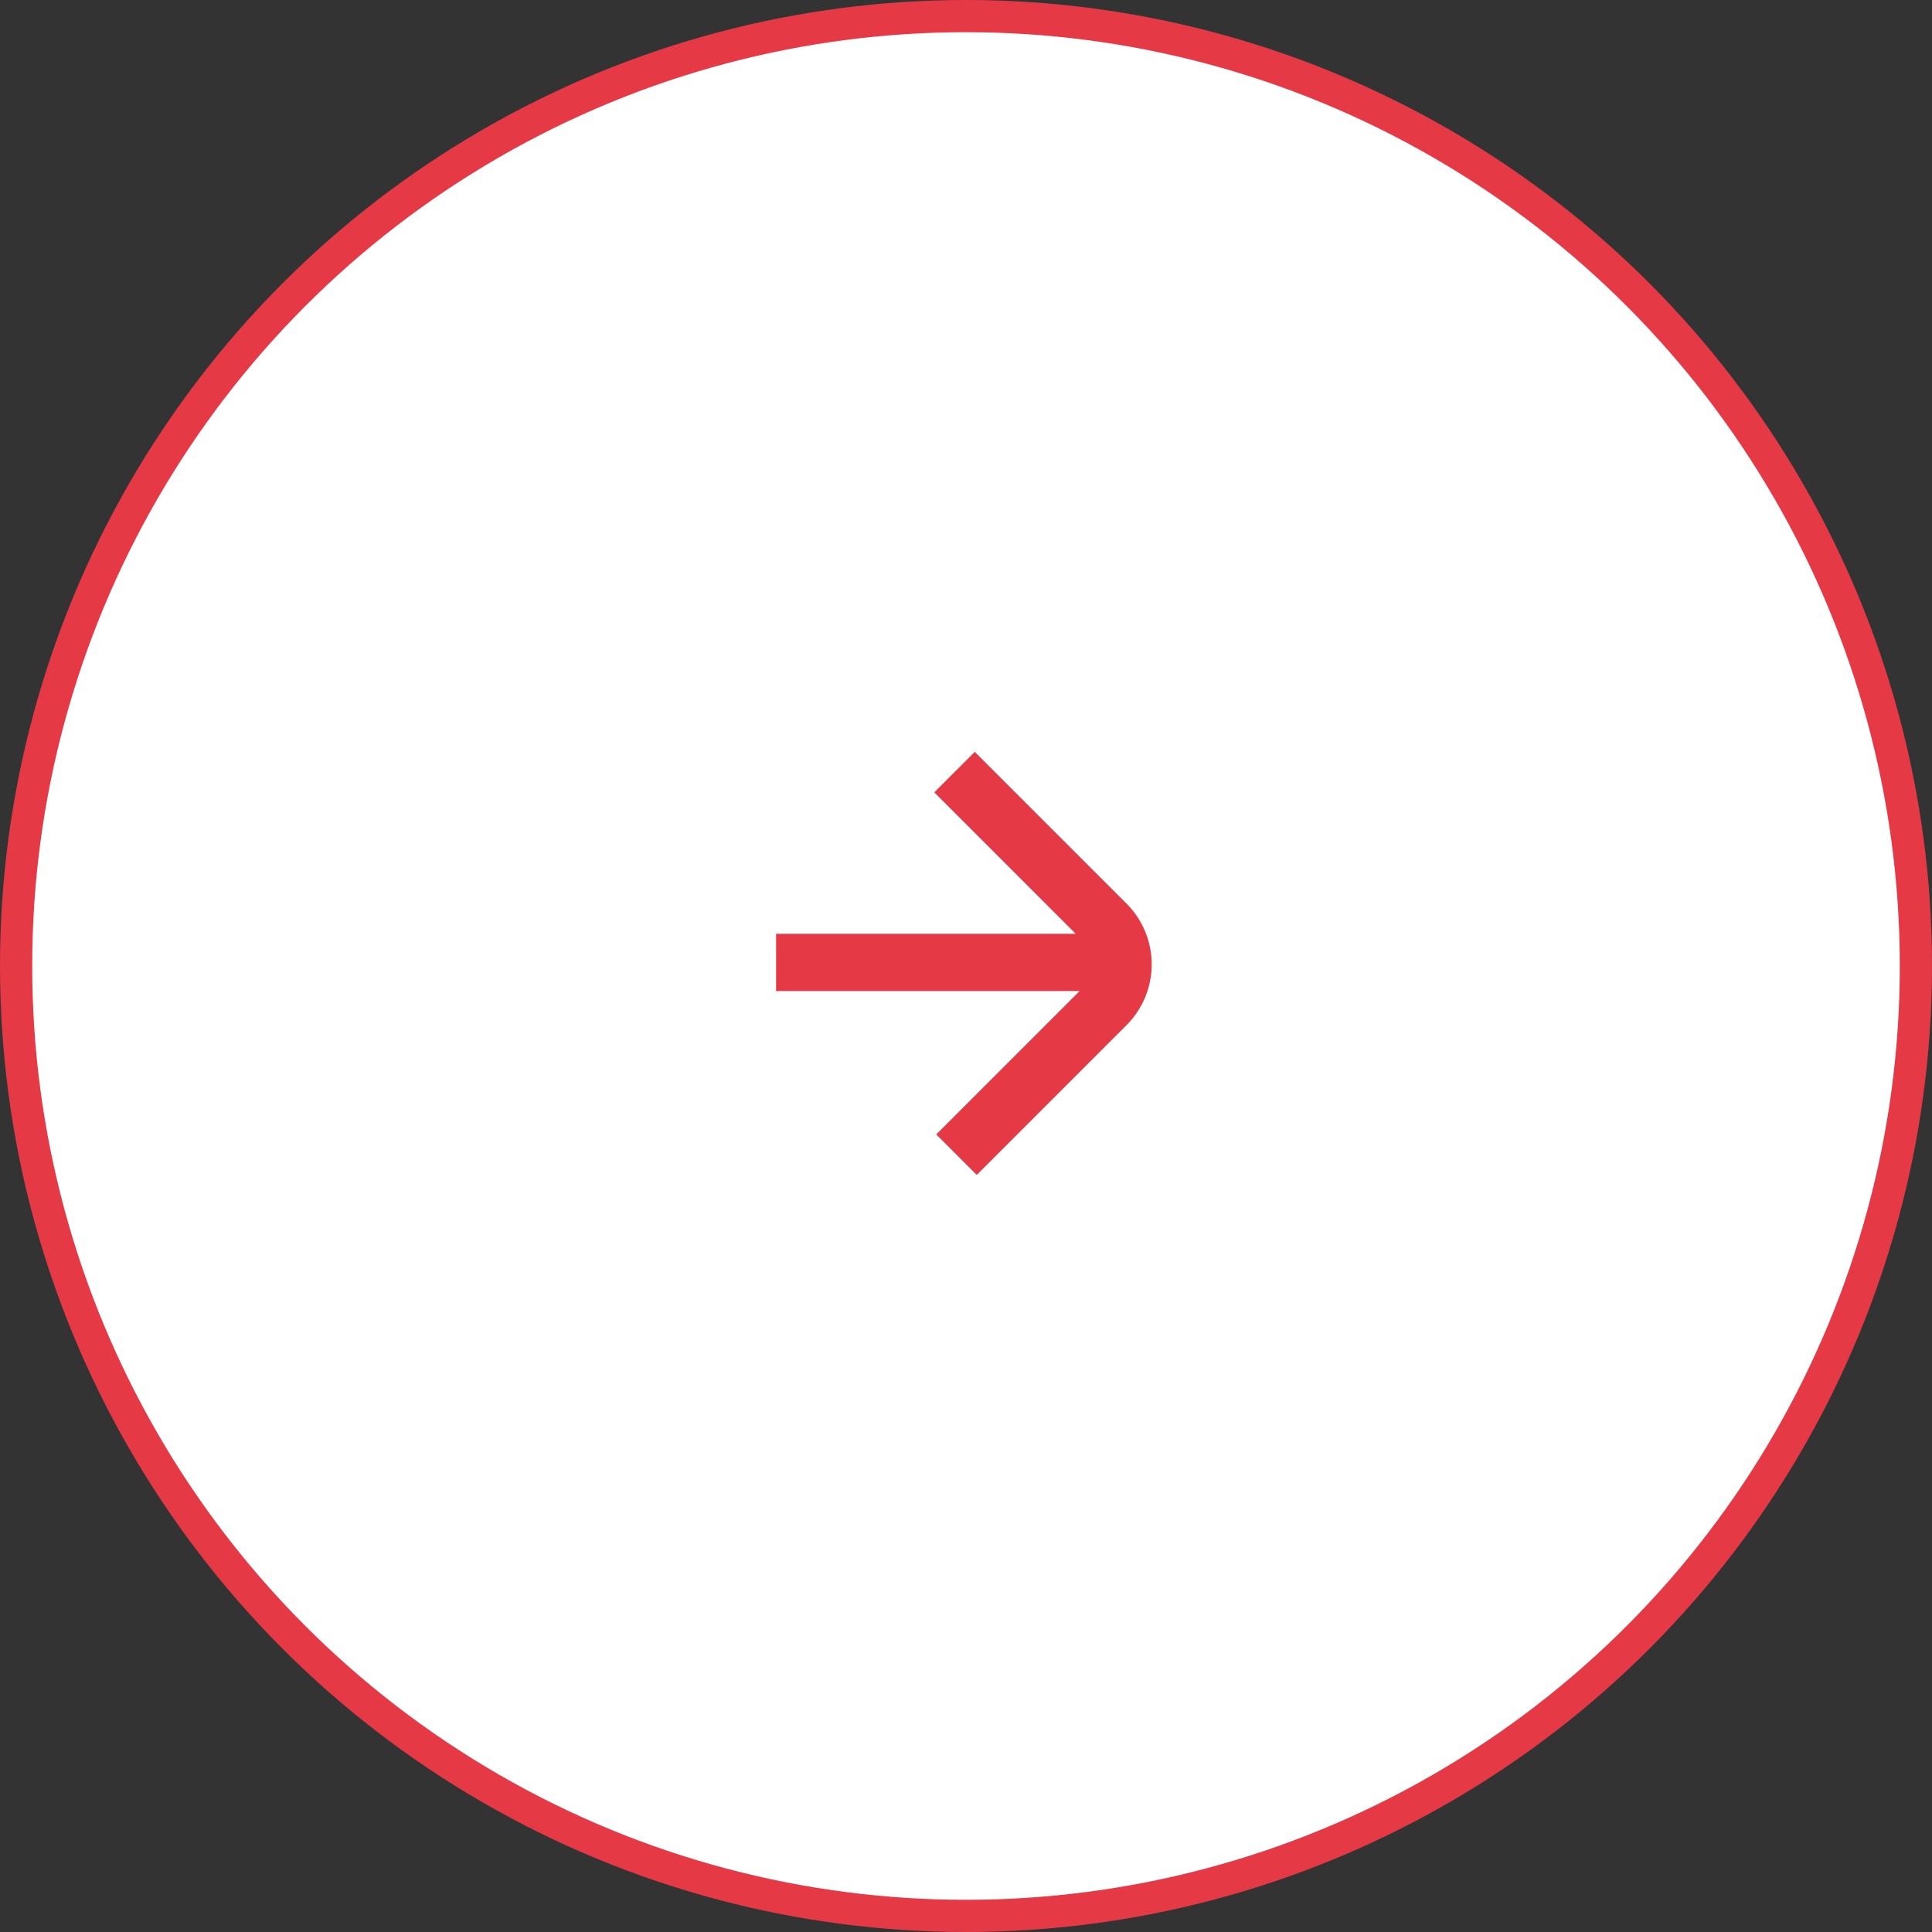 <svg xmlns="http://www.w3.org/2000/svg" width="60" height="60" fill="none"><rect width="100%" height="100%" fill="#333333" stroke="none"/><circle cx="30" cy="30" r="29.5" fill="#fff" stroke="#E63946" transform="matrix(-1 0 0 1 60 0)"/><g clip-path="url(#a)"><path fill="#E63946" fill-rule="evenodd" d="M33.408 29h-9.306v1.777h9.428l-4.454 4.454 1.257 1.257 4.653-4.653a2.667 2.667 0 0 0 0-3.771l-4.714-4.714-1.257 1.257z" clip-rule="evenodd"/></g><defs><clipPath id="a"><path fill="#fff" d="M36 23H24v14h12z"/></clipPath></defs></svg>